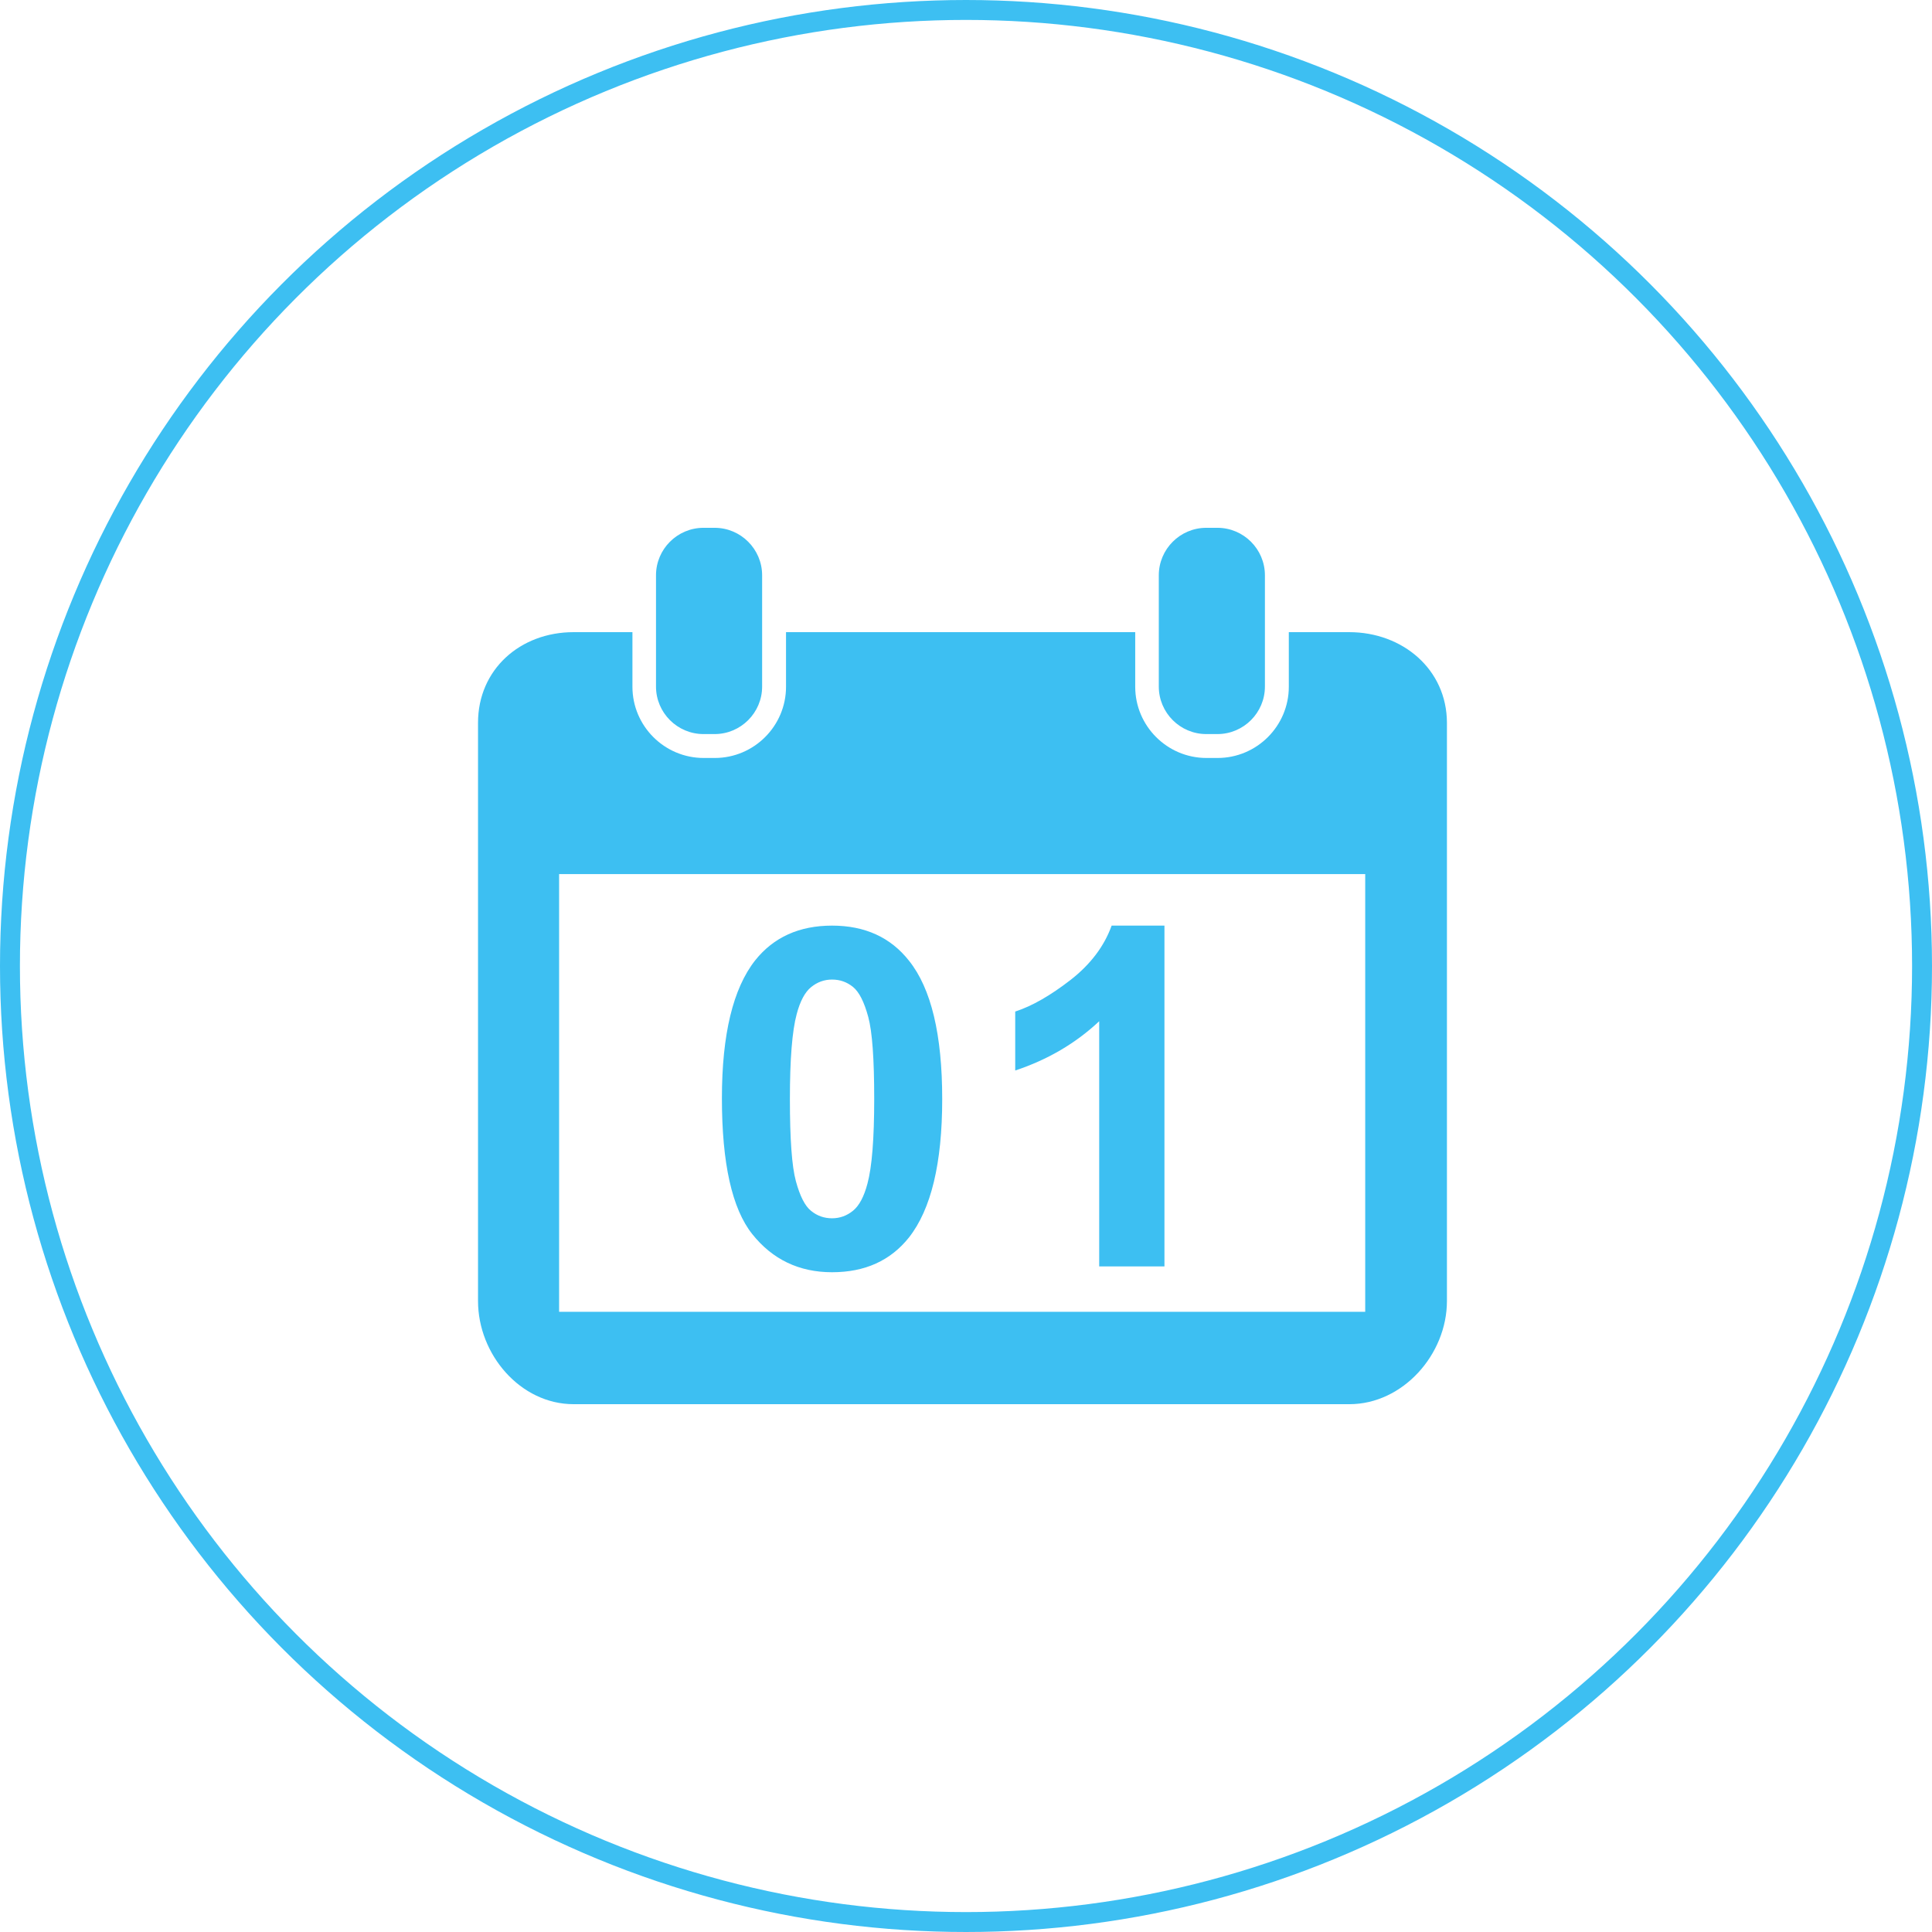 <?xml version="1.0" encoding="UTF-8"?> <svg xmlns="http://www.w3.org/2000/svg" width="194" height="194" viewBox="0 0 194 194" fill="none"> <circle cx="97" cy="97" r="96" stroke="#3DBFF2" stroke-width="2"></circle> <path d="M135.481 63.477H129.415V68.959C129.415 72.9 126.204 76.111 122.263 76.111H121.144C117.203 76.111 113.992 72.9 113.992 68.959V63.477H78.928V68.959C78.928 72.9 75.717 76.111 71.776 76.111H70.657C66.716 76.111 63.505 72.9 63.505 68.959V63.477H57.601C52.233 63.477 48 67.223 48 72.575V130.637C48 136.005 52.249 141 57.601 141H135.497C140.865 141 145.293 136.005 145.293 130.637V72.575C145.277 67.207 140.833 63.477 135.481 63.477ZM137.087 131.723H56.142V87.772H137.087V131.723V131.723ZM71.76 73.711H70.641C68.013 73.711 65.872 71.57 65.872 68.942V57.768C65.872 55.141 68.013 53 70.641 53H71.76C74.387 53 76.528 55.141 76.528 57.768V68.942C76.528 71.57 74.387 73.711 71.76 73.711ZM122.247 73.711H121.128C118.501 73.711 116.36 71.57 116.36 68.942V57.768C116.36 55.141 118.501 53 121.128 53H122.247C124.874 53 127.015 55.141 127.015 57.768V68.942C127.015 71.57 124.874 73.711 122.247 73.711ZM83.55 92.945C86.859 92.945 89.438 94.129 91.286 96.481C93.508 99.27 94.611 103.893 94.611 110.364C94.611 116.819 93.492 121.441 91.27 124.263C89.421 126.582 86.859 127.75 83.55 127.75C80.242 127.75 77.566 126.468 75.538 123.922C73.511 121.376 72.49 116.835 72.49 110.283C72.49 103.86 73.609 99.254 75.831 96.432C77.679 94.113 80.258 92.945 83.55 92.945ZM83.55 98.362C82.756 98.362 82.058 98.622 81.442 99.125C80.826 99.627 80.339 100.536 79.999 101.833C79.544 103.52 79.317 106.358 79.317 110.364C79.317 114.37 79.512 117.111 79.917 118.603C80.323 120.095 80.826 121.1 81.442 121.587C82.058 122.09 82.756 122.333 83.55 122.333C84.345 122.333 85.042 122.073 85.659 121.571C86.275 121.068 86.761 120.16 87.102 118.862C87.556 117.192 87.783 114.353 87.783 110.348C87.783 106.342 87.589 103.601 87.183 102.109C86.778 100.617 86.275 99.611 85.659 99.108C85.042 98.606 84.345 98.362 83.55 98.362ZM116.911 127.166H110.375V102.547C107.991 104.785 105.169 106.423 101.942 107.493V101.574C103.645 101.022 105.494 99.952 107.505 98.395C109.499 96.838 110.878 95.021 111.624 92.945H116.927V127.166H116.911Z" fill="#3DBFF2"></path> </svg> 